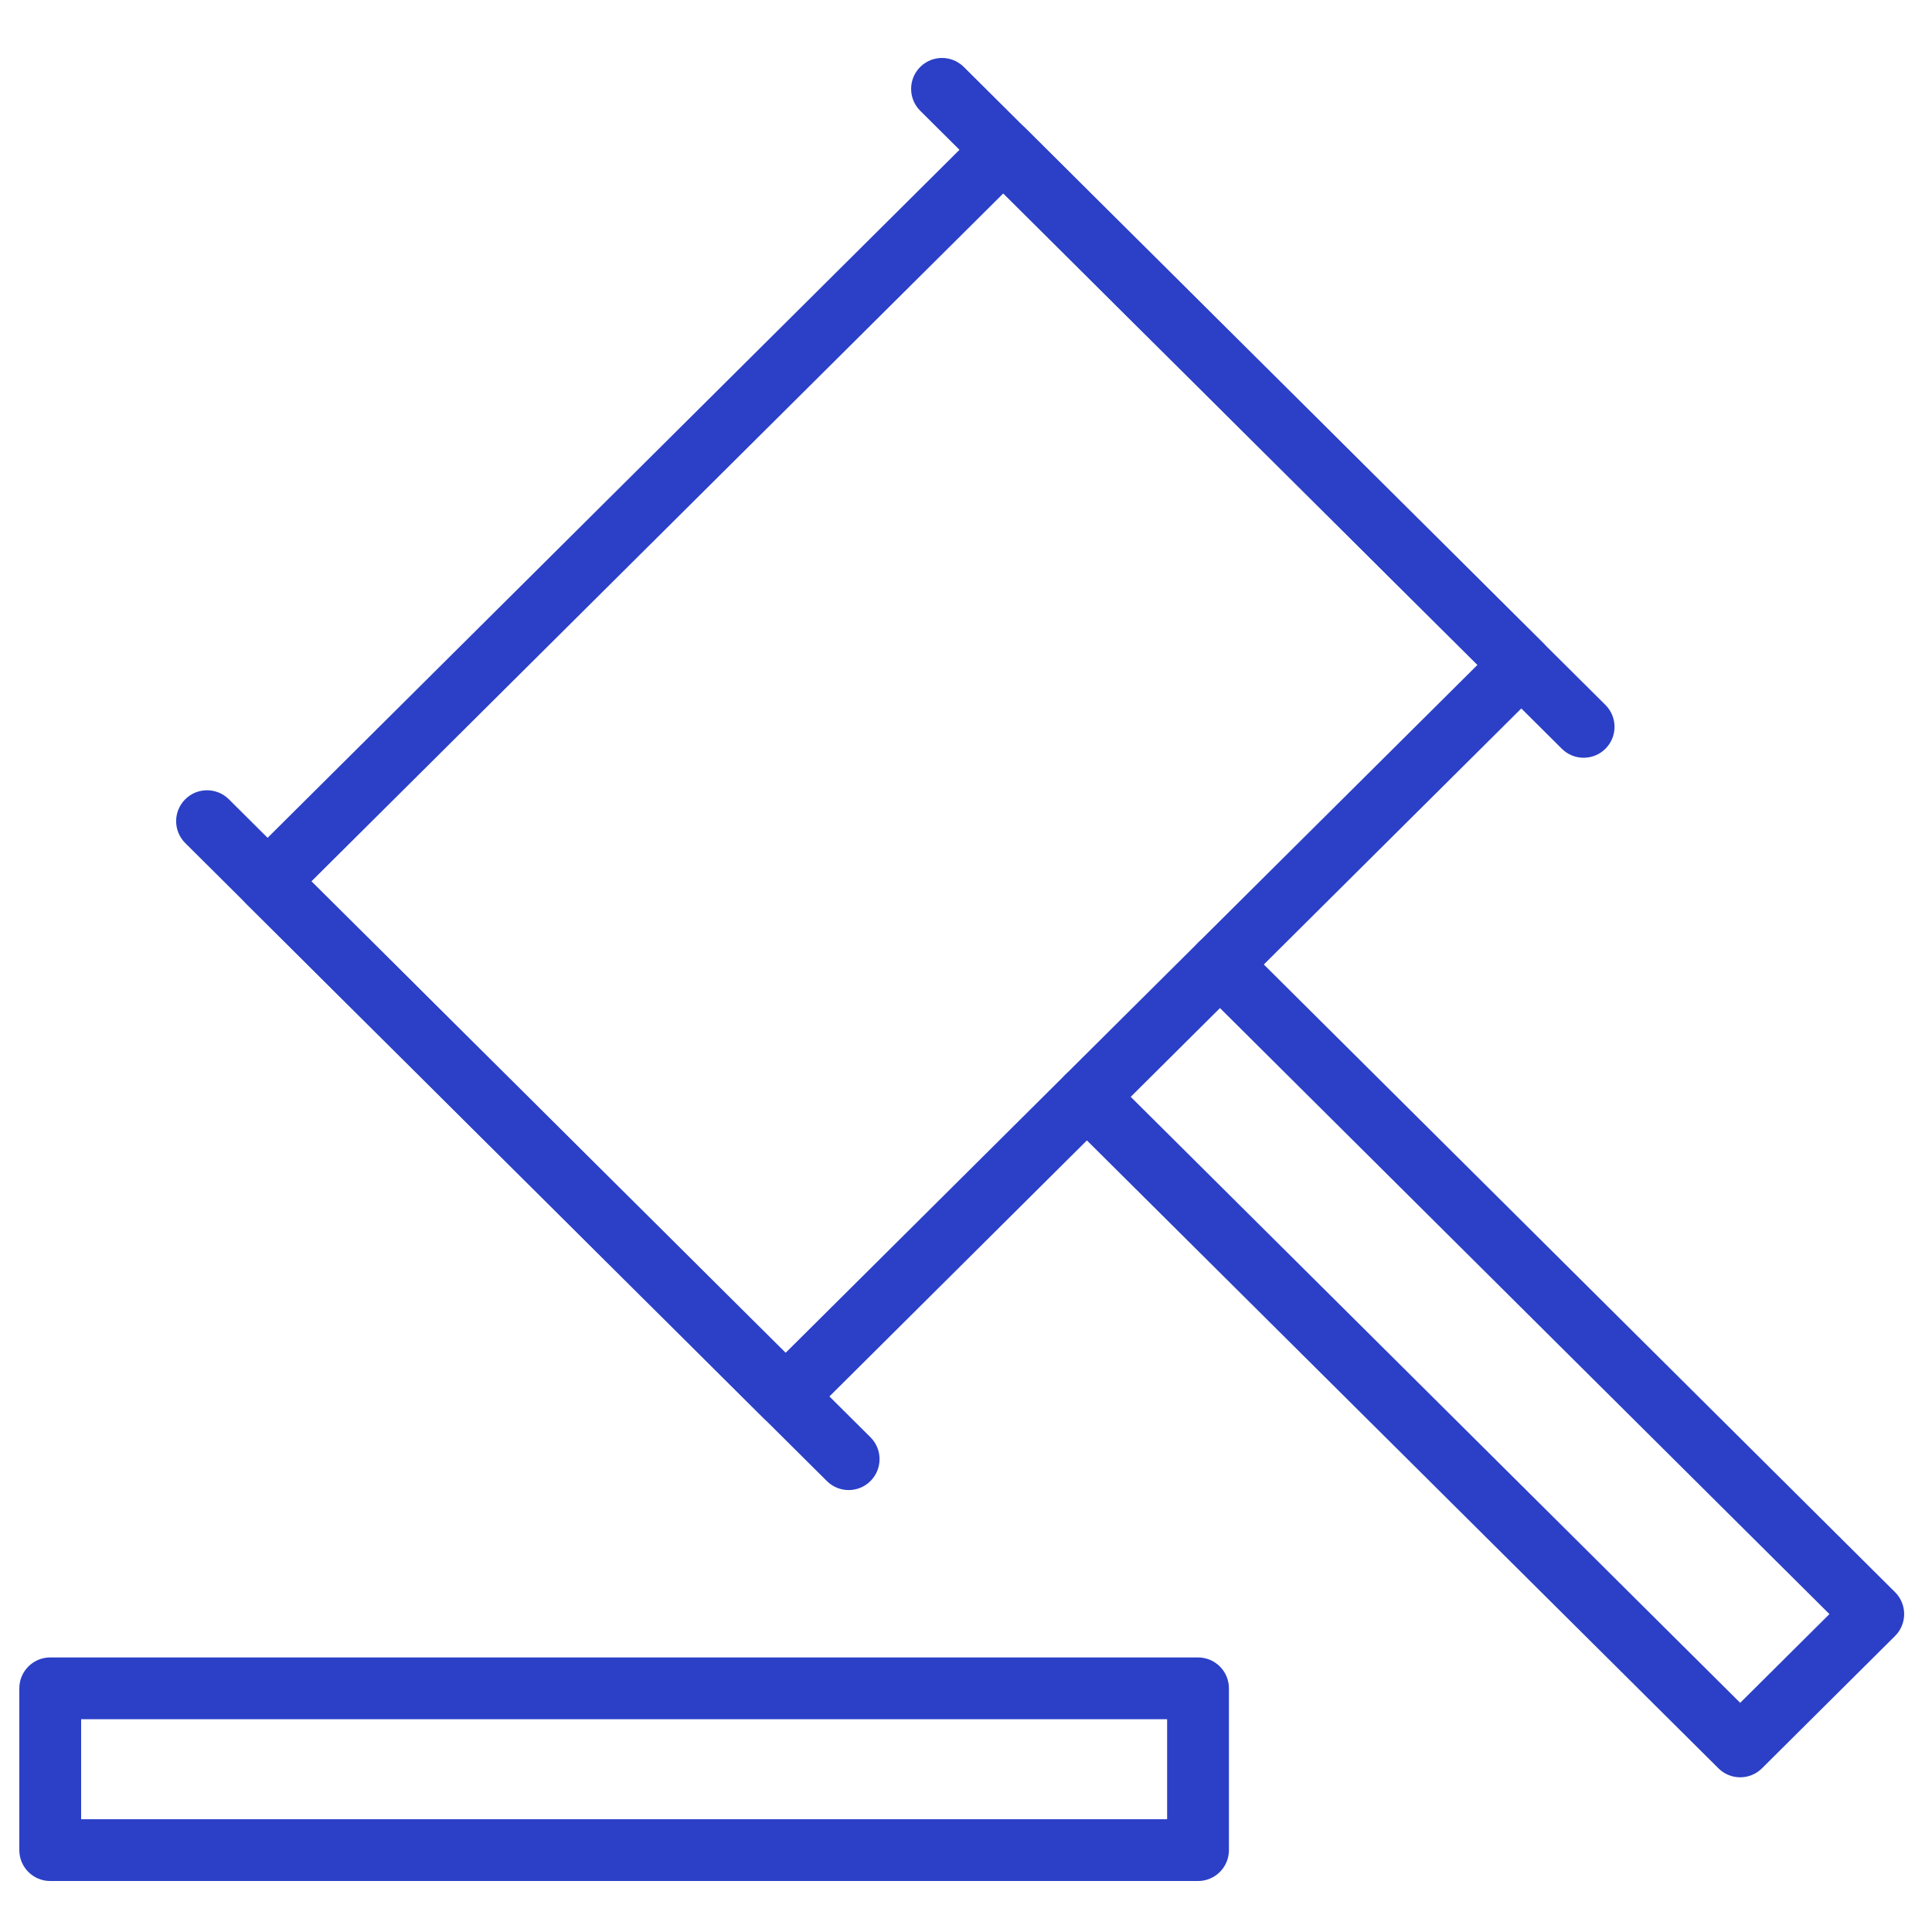 <?xml version="1.0" encoding="utf-8"?>
<svg xmlns="http://www.w3.org/2000/svg" width="100" height="100" viewBox="0 0 100 100" fill="none">
<path d="M40.662 73.88C40.254 73.88 39.846 73.724 39.535 73.414L12.722 46.755C12.419 46.455 12.25 46.046 12.25 45.621C12.25 45.196 12.419 44.787 12.722 44.487L50.803 6.62C51.426 6.001 52.435 6.001 53.059 6.62L79.871 33.28C80.173 33.58 80.342 33.988 80.342 34.414C80.342 34.839 80.173 35.248 79.871 35.547L41.79 73.414C41.478 73.724 41.069 73.88 40.662 73.88ZM16.118 45.62L40.661 70.024L76.474 34.414L51.931 10.01L16.118 45.62Z" fill="#2B40C7"/>
<path d="M43.926 77.125C43.518 77.125 43.111 76.97 42.799 76.66L9.589 43.638C8.962 43.015 8.959 42.002 9.582 41.376C10.205 40.749 11.217 40.747 11.844 41.369L45.054 74.391C45.68 75.014 45.683 76.027 45.06 76.654C44.748 76.969 44.337 77.125 43.926 77.125Z" fill="#2B40C7"/>
<path d="M81.969 39.221C81.561 39.221 81.153 39.066 80.841 38.756L47.631 5.734C47.005 5.111 47.002 4.098 47.625 3.471C48.247 2.845 49.259 2.843 49.886 3.465L83.096 36.487C83.722 37.11 83.726 38.123 83.103 38.749C82.79 39.064 82.38 39.221 81.969 39.221Z" fill="#2B40C7"/>
<path d="M90.072 91.993C89.665 91.993 89.256 91.838 88.945 91.527L55.13 57.906C54.504 57.283 54.501 56.271 55.124 55.644C55.746 55.018 56.758 55.015 57.385 55.638L90.072 88.138L94.691 83.545L62.019 51.057C61.392 50.434 61.389 49.422 62.012 48.795C62.635 48.169 63.647 48.166 64.274 48.788L98.088 82.41C98.39 82.71 98.559 83.119 98.559 83.544C98.559 83.97 98.39 84.378 98.088 84.678L91.2 91.527C90.888 91.838 90.479 91.993 90.072 91.993Z" fill="#2B40C7"/>
<path d="M62.01 97.361H2.599C1.716 97.361 1 96.644 1 95.762V87.388C1 86.505 1.716 85.789 2.599 85.789H62.01C62.893 85.789 63.609 86.505 63.609 87.388V95.762C63.609 96.644 62.893 97.361 62.01 97.361ZM4.199 94.162H60.41V88.988H4.199V94.162Z" fill="#2B40C7"/>
</svg>